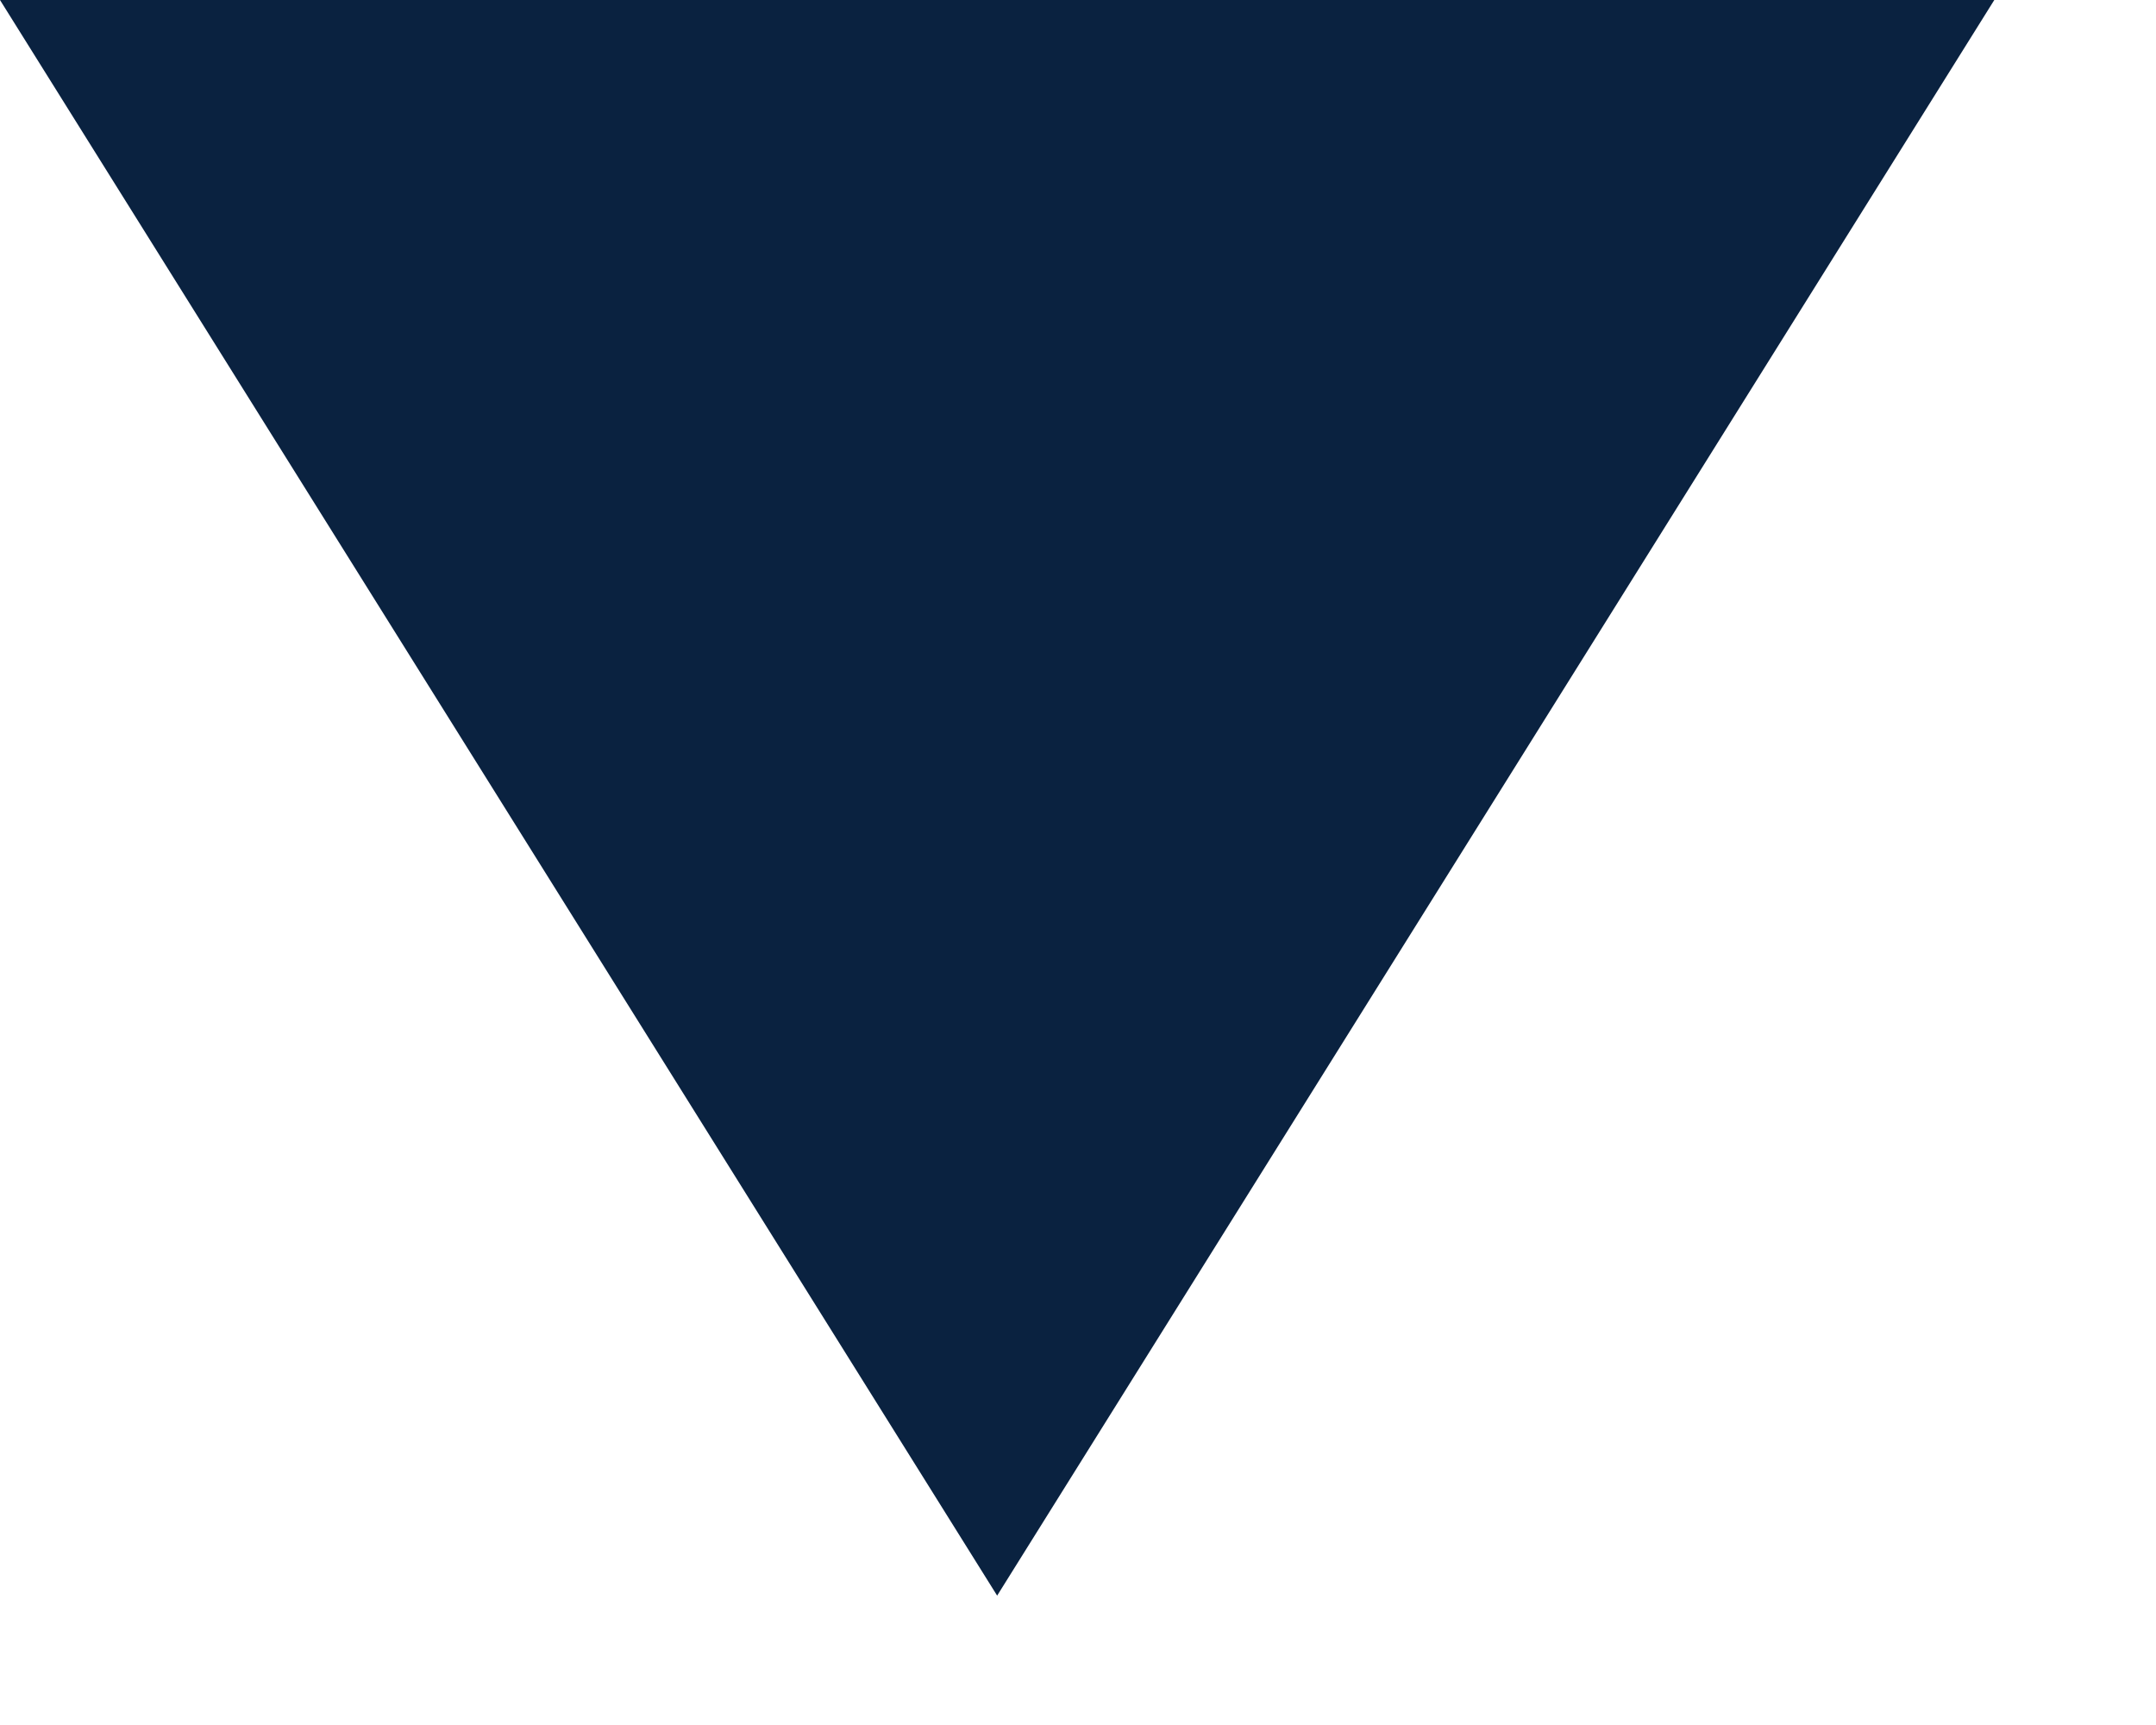 <svg width="10px" height="8px" viewBox="0 0 10 8" version="1.1" xmlns="http://www.w3.org/2000/svg" xmlns:xlink="http://www.w3.org/1999/xlink">
    <g stroke="none" stroke-width="1" fill="none" fill-rule="evenodd" transform="translate(-245, -744)">
        <g transform="translate(245, 744)" fill="#0A2240" fill-rule="nonzero">
            <polygon id="icon-:-arrow_filled" points="9.25 0 0 0 4.625 7.4"></polygon>
        </g>
    </g>
</svg>

